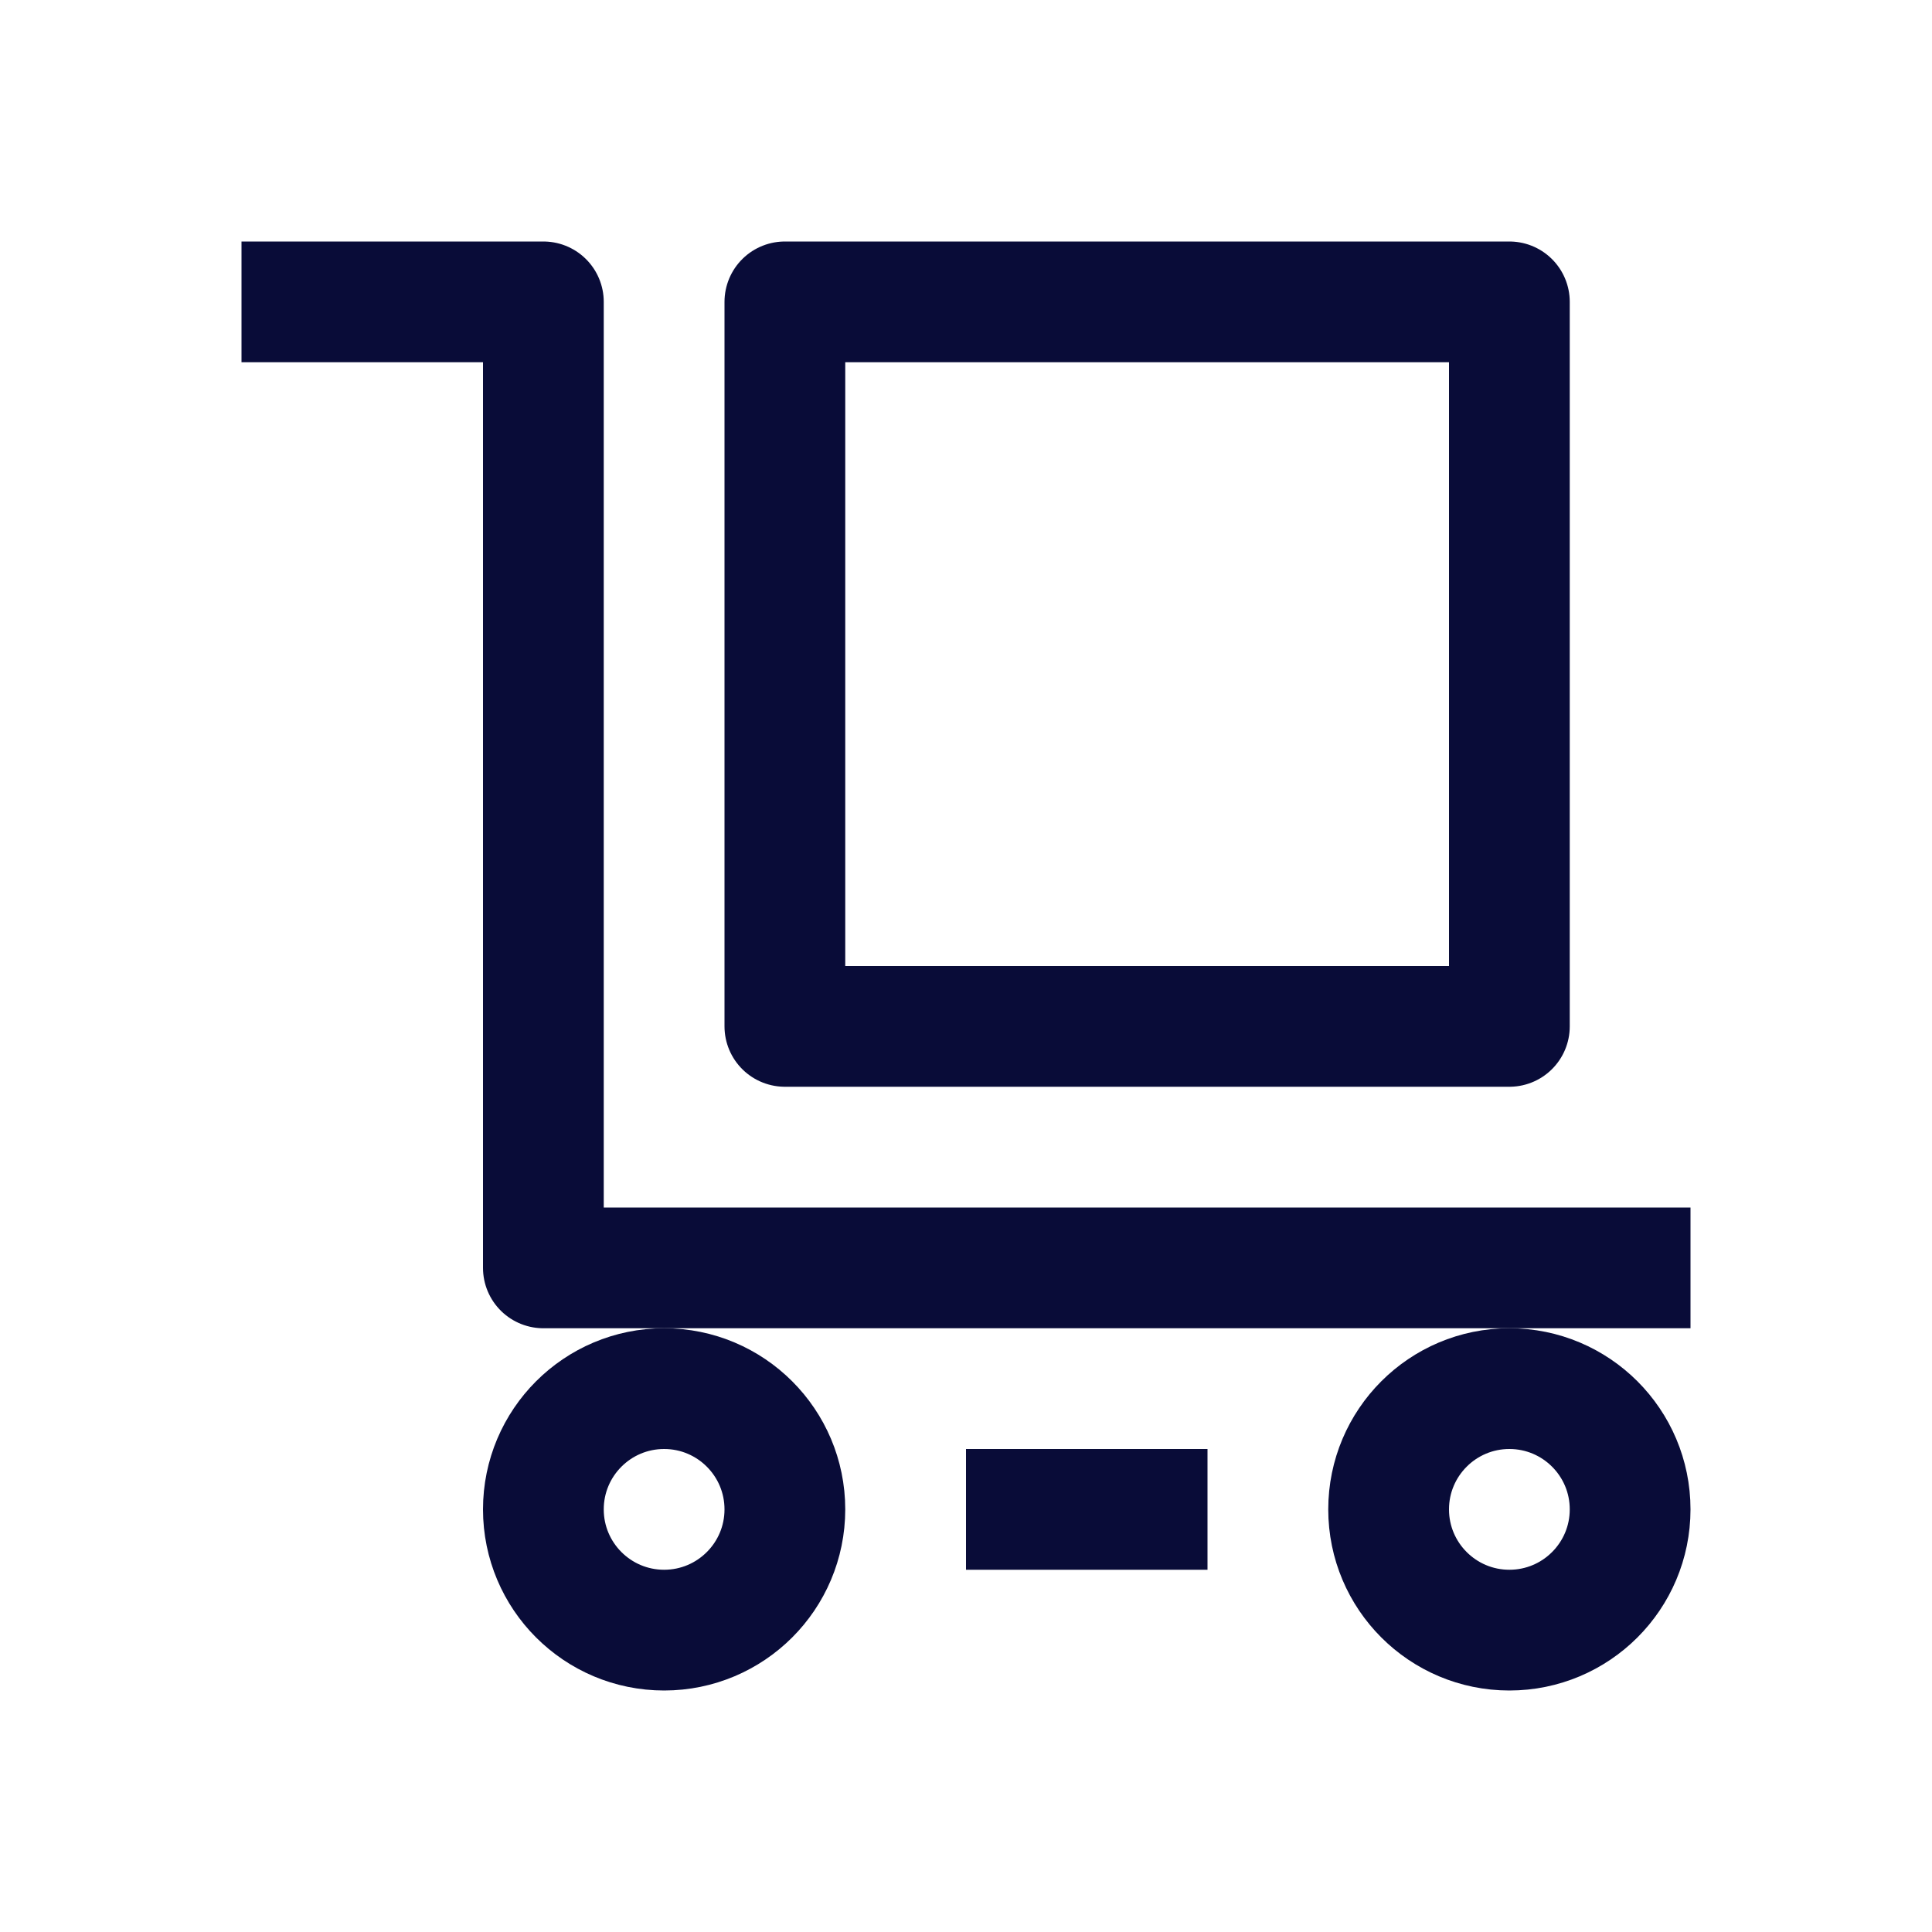 <svg width="24" height="24" viewBox="0 0 24 24" fill="none" xmlns="http://www.w3.org/2000/svg">
<g clip-path="url(#clip0_24644_41553)">
<path d="M3.75 3.75H6.75V15.75H20.25" stroke="#090C38" stroke-width="1.5" stroke-linecap="square" stroke-linejoin="round"/>
<rect x="9.75" y="3.75" width="9" height="9" stroke="#090C38" stroke-width="1.5" stroke-linecap="round" stroke-linejoin="round"/>
<circle cx="8.25" cy="18.75" r="1.5" stroke="#090C38" stroke-width="1.5"/>
<circle cx="18.75" cy="18.75" r="1.5" stroke="#090C38" stroke-width="1.5"/>
<path d="M12.75 18.75H14.25" stroke="#090C38" stroke-width="1.5" stroke-linecap="square" stroke-linejoin="round"/>
</g>
<defs>
<clipPath id="clip0_24644_41553">
<rect width="24" height="24" fill="white"/>
</clipPath>
</defs>
</svg>
